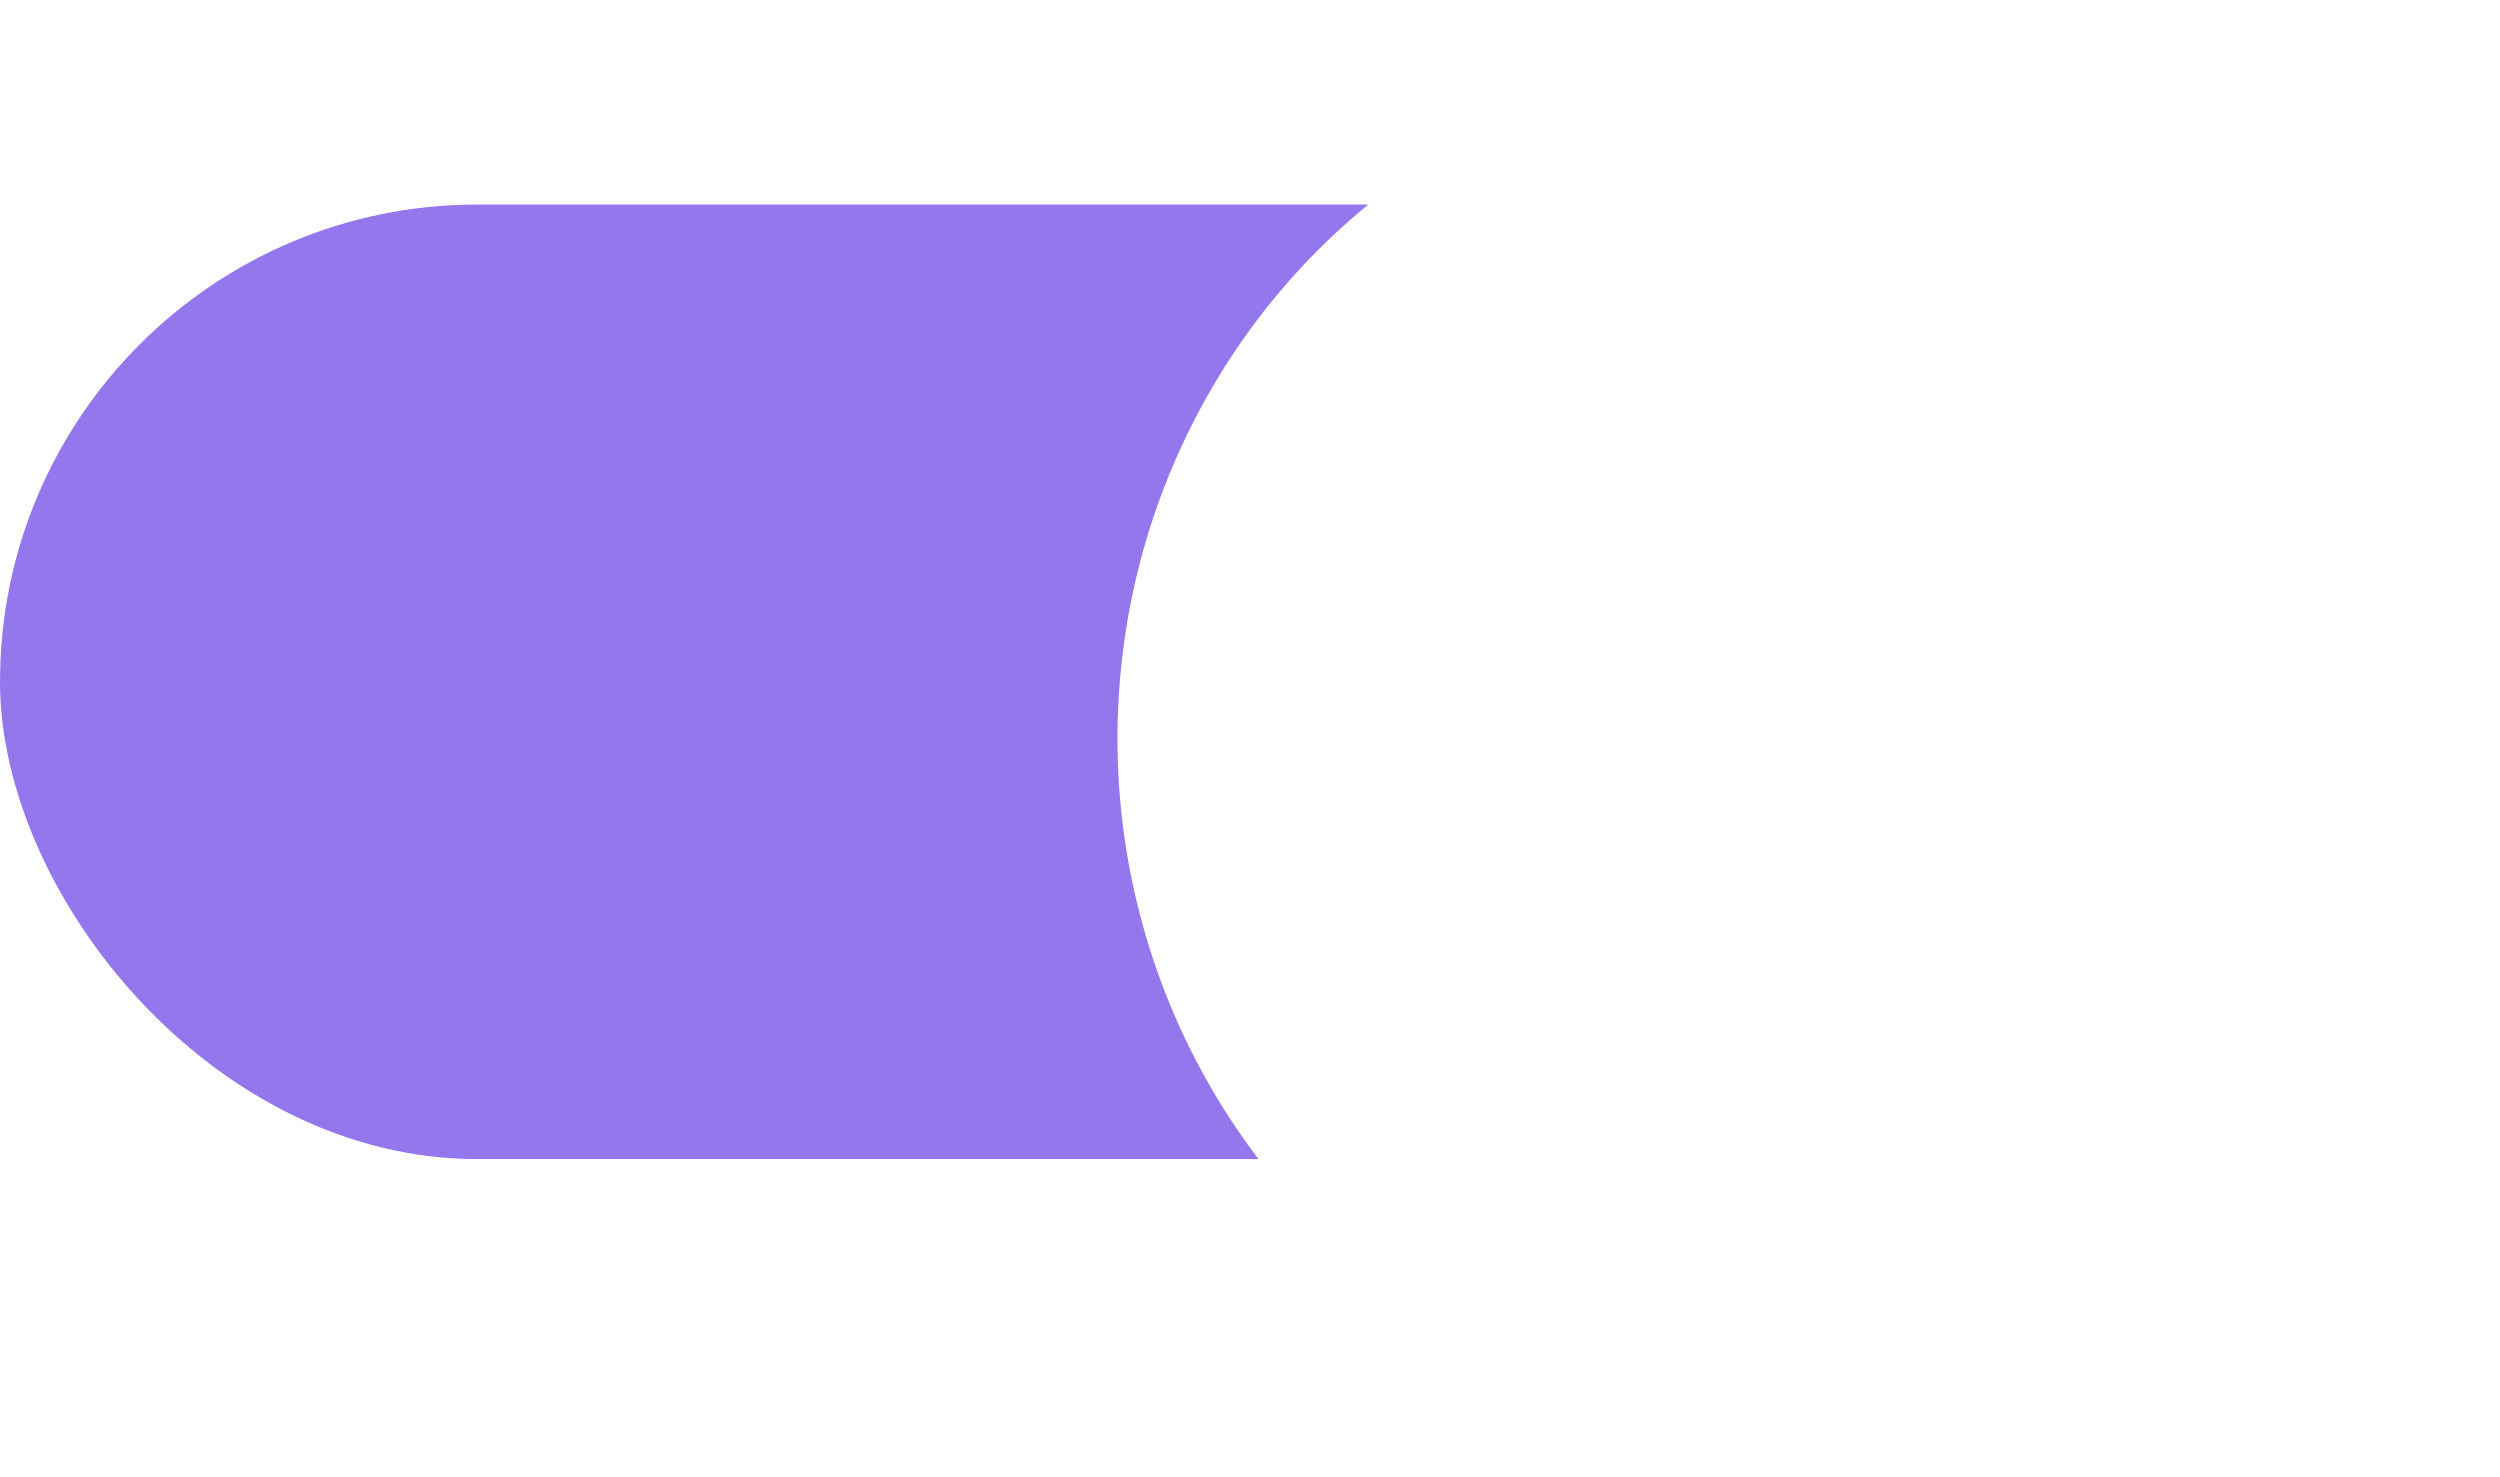 <?xml version="1.0" encoding="UTF-8"?> <svg xmlns="http://www.w3.org/2000/svg" width="44" height="26" viewBox="0 0 44 26" fill="none"> <rect y="3.6" width="42" height="16.8" rx="8.4" fill="#9477ED"></rect> <g filter="url(#filter0_d_718_2696)"> <ellipse cx="30.335" cy="12" rx="11.667" ry="12" fill="white"></ellipse> </g> <defs> <filter id="filter0_d_718_2696" x="18.668" y="0" width="25.332" height="26" filterUnits="userSpaceOnUse" color-interpolation-filters="sRGB"> <feFlood flood-opacity="0" result="BackgroundImageFix"></feFlood> <feColorMatrix in="SourceAlpha" type="matrix" values="0 0 0 0 0 0 0 0 0 0 0 0 0 0 0 0 0 0 127 0" result="hardAlpha"></feColorMatrix> <feOffset dx="1" dy="1"></feOffset> <feGaussianBlur stdDeviation="0.5"></feGaussianBlur> <feComposite in2="hardAlpha" operator="out"></feComposite> <feColorMatrix type="matrix" values="0 0 0 0 0.2 0 0 0 0 0.2 0 0 0 0 0.2 0 0 0 0.25 0"></feColorMatrix> <feBlend mode="normal" in2="BackgroundImageFix" result="effect1_dropShadow_718_2696"></feBlend> <feBlend mode="normal" in="SourceGraphic" in2="effect1_dropShadow_718_2696" result="shape"></feBlend> </filter> </defs> </svg> 